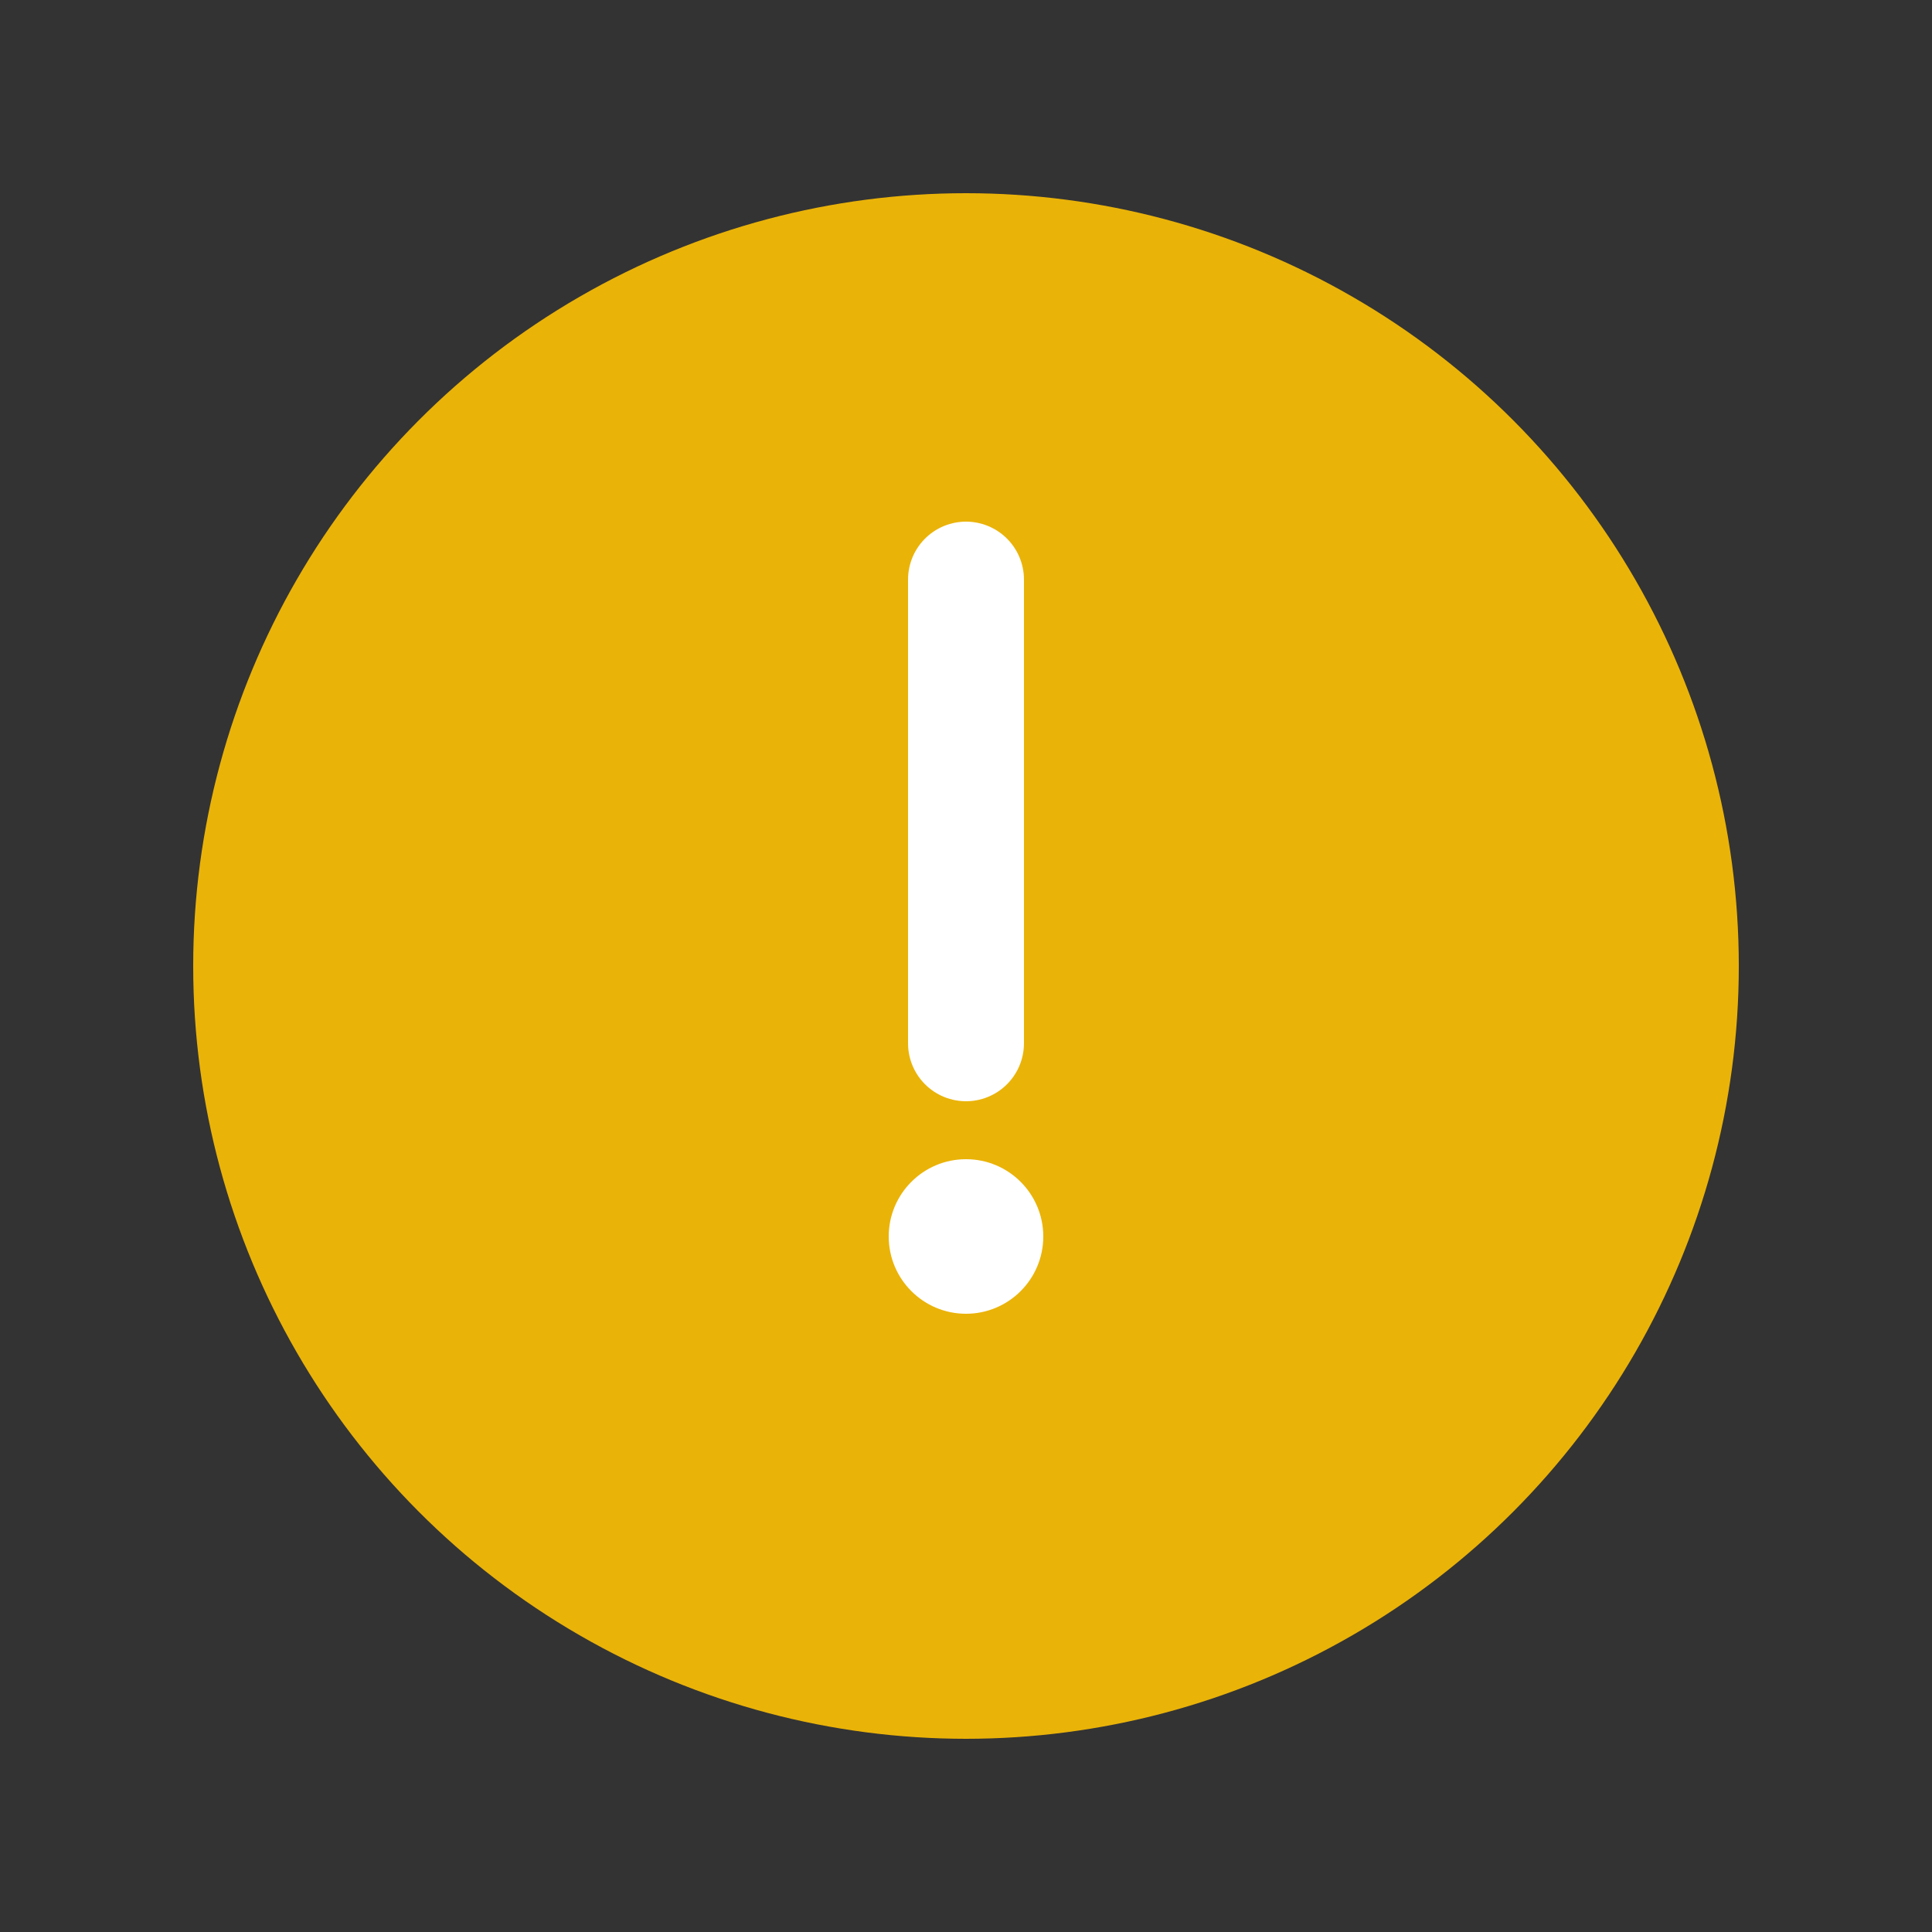 <svg width="50" height="50" viewBox="0 0 50 50" fill="none" xmlns="http://www.w3.org/2000/svg">
  <rect x="0" y="0" width="50" height="50" fill="#333333" stroke="none"/>
  <circle cx="25" cy="25" r="20" fill="#eab308"/>
  <path d="M25 15 L25 27" stroke="white" stroke-width="3" stroke-linecap="round"/>
  <circle cx="25" cy="32" r="2" fill="white"/>
</svg>